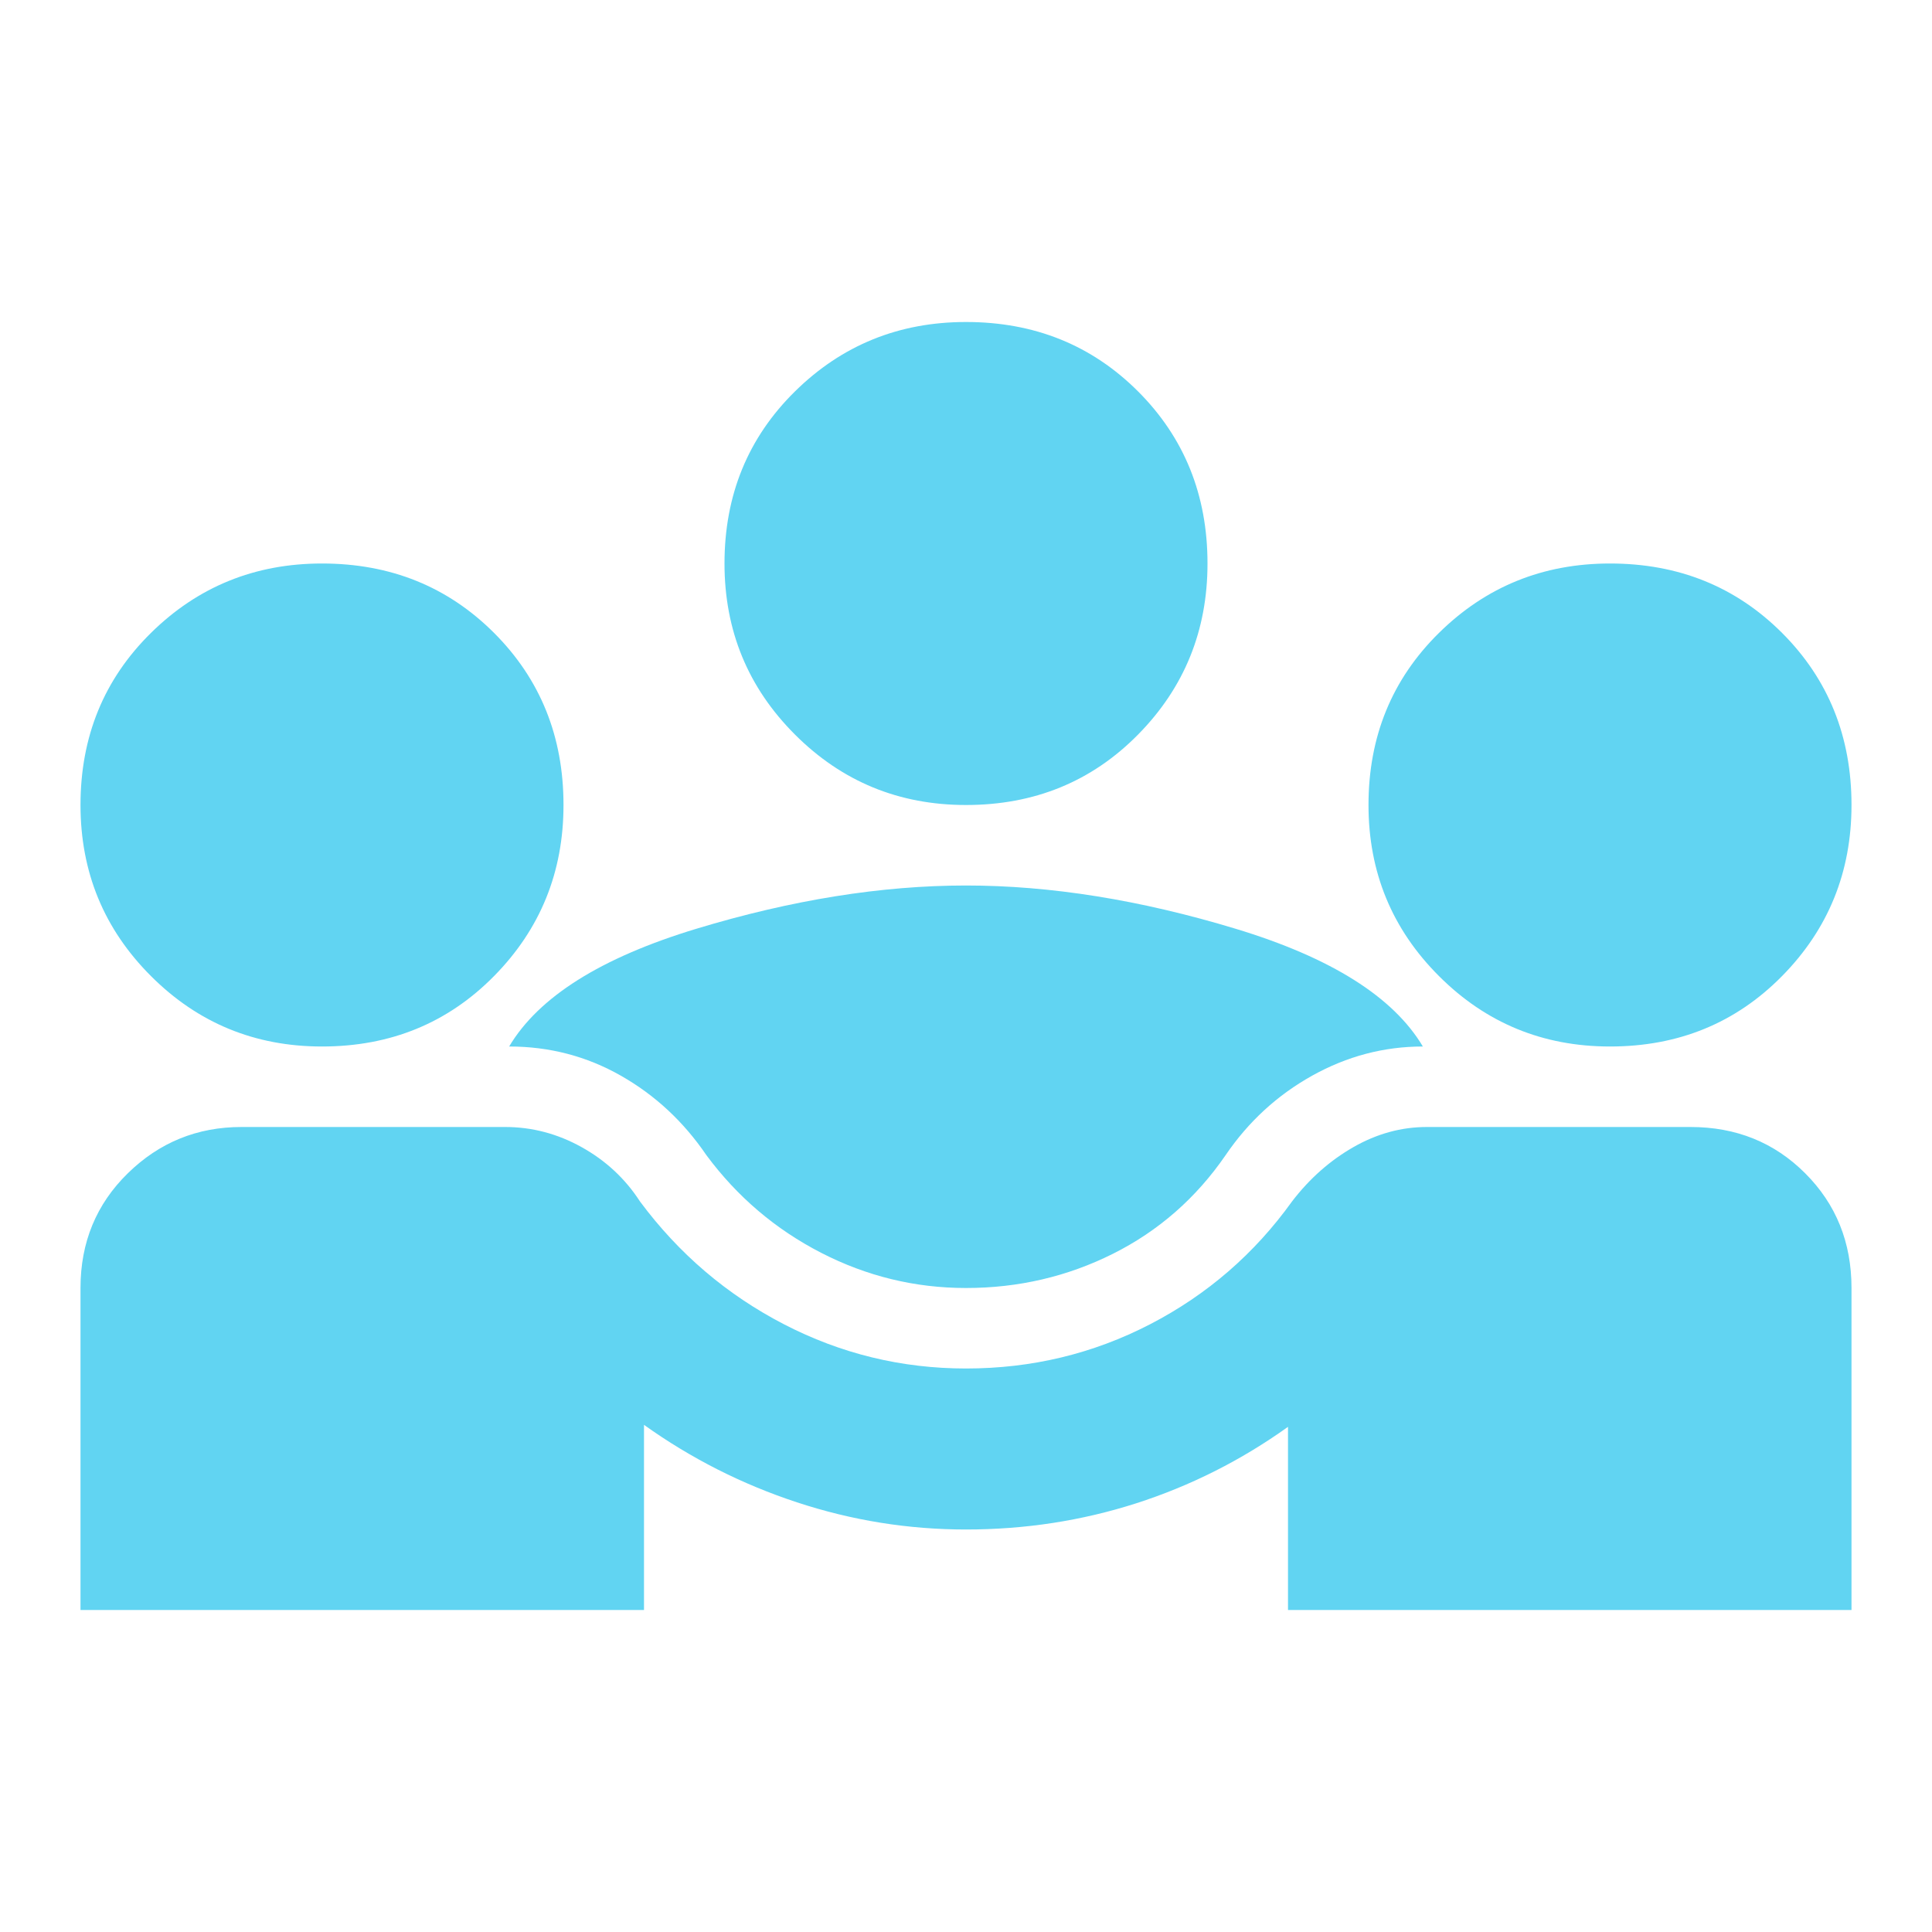 <svg width="60" height="60" viewBox="0 0 60 60" fill="none" xmlns="http://www.w3.org/2000/svg">
<mask id="mask0_305_2386" style="mask-type:alpha" maskUnits="userSpaceOnUse" x="0" y="0" width="60" height="60">
<rect width="60" height="60" fill="#61D4F2"/>
</mask>
<g mask="url(#mask0_305_2386)">
<path d="M2.5 50V40C2.5 38.583 2.99 37.396 3.969 36.438C4.948 35.479 6.125 35 7.5 35H15.688C16.521 35 17.312 35.208 18.062 35.625C18.812 36.042 19.417 36.604 19.875 37.312C21.083 38.938 22.573 40.208 24.344 41.125C26.115 42.042 28 42.5 30 42.5C32.042 42.5 33.948 42.042 35.719 41.125C37.49 40.208 38.958 38.938 40.125 37.312C40.667 36.604 41.302 36.042 42.031 35.625C42.76 35.208 43.521 35 44.312 35H52.5C53.917 35 55.104 35.479 56.062 36.438C57.021 37.396 57.5 38.583 57.5 40V50H40V44.312C38.542 45.354 36.969 46.146 35.281 46.688C33.594 47.229 31.833 47.5 30 47.5C28.208 47.5 26.458 47.219 24.75 46.656C23.042 46.094 21.458 45.292 20 44.25V50H2.5ZM30 40C28.417 40 26.917 39.635 25.5 38.906C24.083 38.177 22.896 37.167 21.938 35.875C21.229 34.833 20.344 34.01 19.281 33.406C18.219 32.802 17.062 32.5 15.812 32.5C16.729 30.958 18.667 29.74 21.625 28.844C24.583 27.948 27.375 27.5 30 27.5C32.625 27.5 35.417 27.948 38.375 28.844C41.333 29.74 43.271 30.958 44.188 32.5C42.979 32.5 41.833 32.802 40.75 33.406C39.667 34.01 38.771 34.833 38.062 35.875C37.146 37.208 35.979 38.229 34.562 38.938C33.146 39.646 31.625 40 30 40ZM10 32.5C7.917 32.5 6.146 31.771 4.688 30.312C3.229 28.854 2.5 27.083 2.5 25C2.5 22.875 3.229 21.094 4.688 19.656C6.146 18.219 7.917 17.5 10 17.5C12.125 17.5 13.906 18.219 15.344 19.656C16.781 21.094 17.5 22.875 17.5 25C17.5 27.083 16.781 28.854 15.344 30.312C13.906 31.771 12.125 32.5 10 32.5ZM50 32.5C47.917 32.5 46.146 31.771 44.688 30.312C43.229 28.854 42.5 27.083 42.5 25C42.5 22.875 43.229 21.094 44.688 19.656C46.146 18.219 47.917 17.5 50 17.5C52.125 17.5 53.906 18.219 55.344 19.656C56.781 21.094 57.5 22.875 57.5 25C57.5 27.083 56.781 28.854 55.344 30.312C53.906 31.771 52.125 32.5 50 32.5ZM30 25C27.917 25 26.146 24.271 24.688 22.812C23.229 21.354 22.5 19.583 22.5 17.5C22.5 15.375 23.229 13.594 24.688 12.156C26.146 10.719 27.917 10 30 10C32.125 10 33.906 10.719 35.344 12.156C36.781 13.594 37.5 15.375 37.5 17.5C37.5 19.583 36.781 21.354 35.344 22.812C33.906 24.271 32.125 25 30 25Z" fill="#61D4F2"/>
</g>
</svg>
